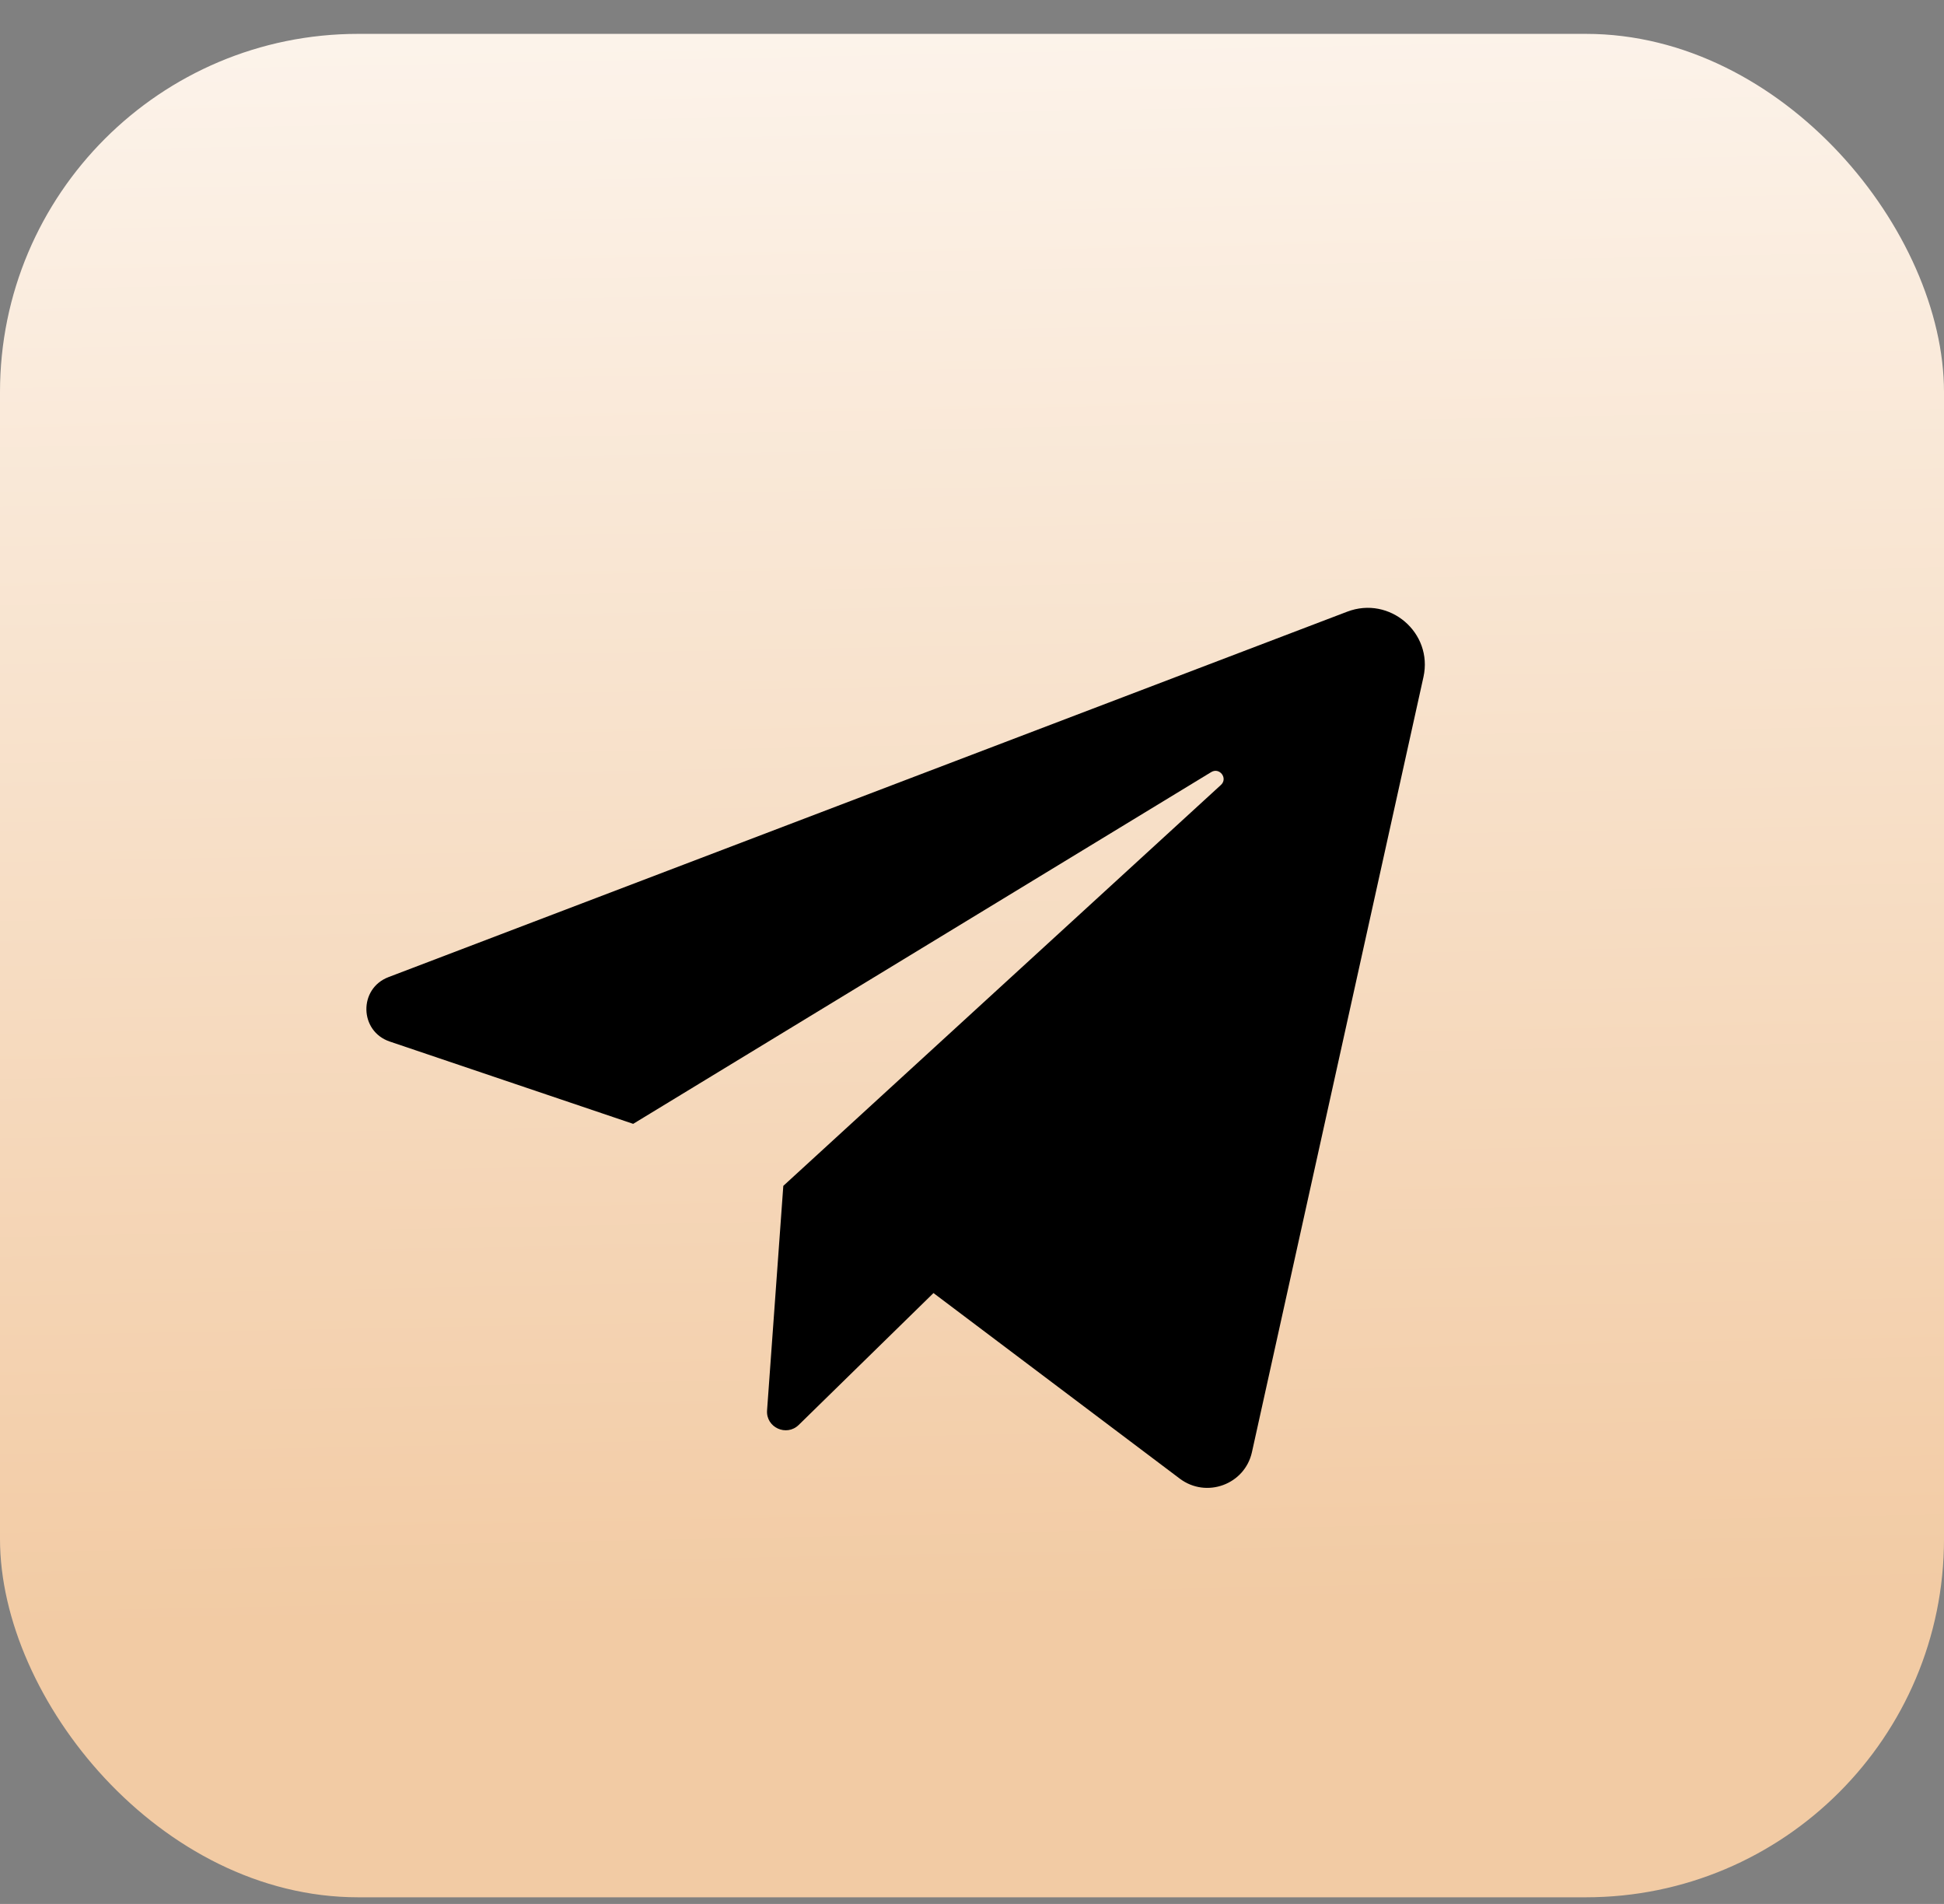 <?xml version="1.0" encoding="UTF-8"?> <svg xmlns="http://www.w3.org/2000/svg" width="48" height="47" viewBox="0 0 48 47" fill="none"><rect x="0" y="0" width="48" height="47" fill="#808080" stroke="none"/><rect y="0.836" width="48" height="46" rx="8.843" fill="url(#paint0_linear_21_1804)"></rect><path d="M9.623 25.711L15.634 27.743L29.906 19.06C30.113 18.934 30.325 19.213 30.146 19.377L19.341 29.274L18.94 34.815C18.909 35.237 19.419 35.471 19.722 35.175L23.049 31.92L29.13 36.501C29.786 36.995 30.735 36.647 30.912 35.848L35.147 16.713C35.388 15.621 34.313 14.7 33.264 15.1L9.592 24.121C8.85 24.404 8.87 25.457 9.623 25.711Z" fill="black"></path><defs><linearGradient id="paint0_linear_21_1804" x1="24" y1="0.836" x2="24.769" y2="39.786" gradientUnits="userSpaceOnUse"><stop stop-color="#FCF3EA"></stop><stop offset="1" stop-color="#F2CBA4"></stop></linearGradient></defs></svg> 